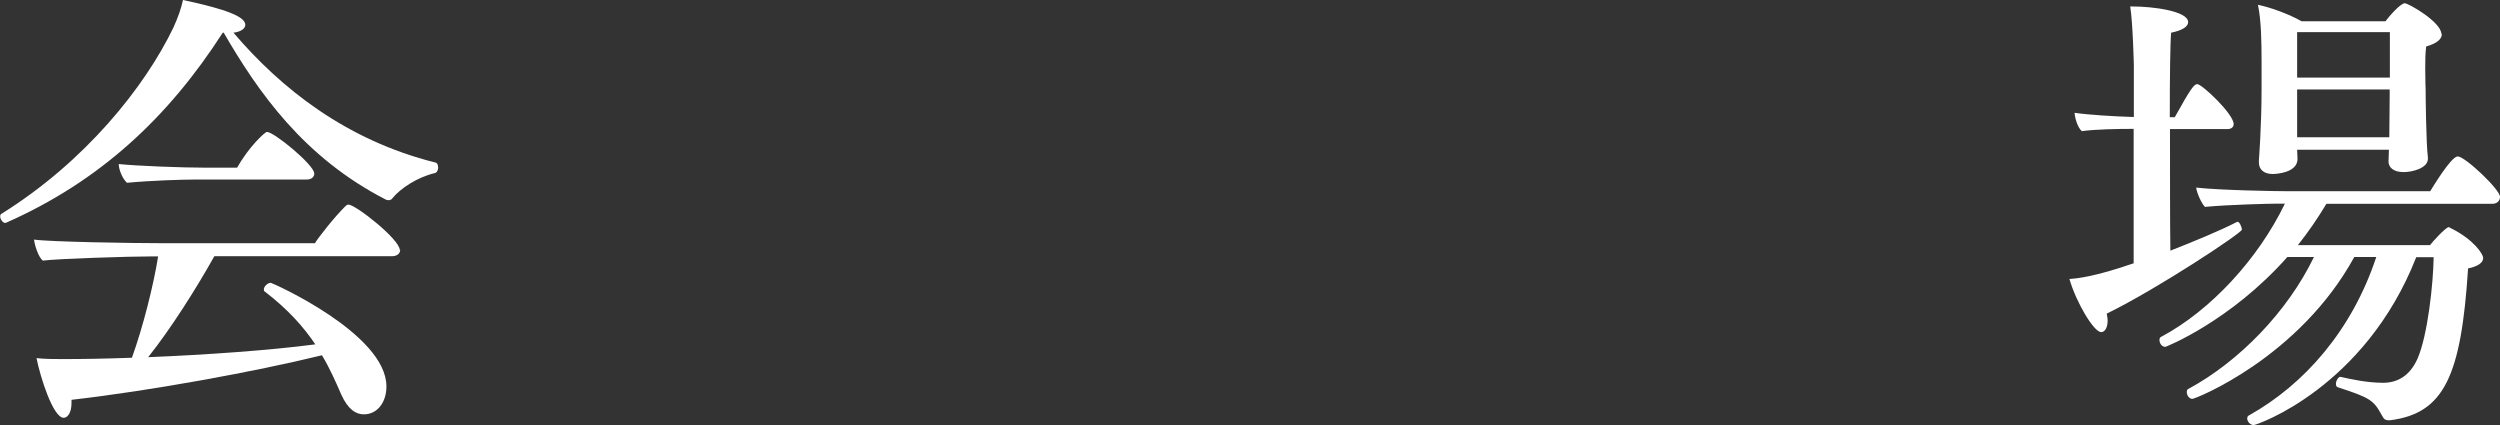 <?xml version="1.0" encoding="UTF-8"?>
<svg id="_レイヤー_2" data-name="レイヤー 2" xmlns="http://www.w3.org/2000/svg" viewBox="0 0 130.75 22.23">
  <rect x="0" y="0" width="130.75" height="22.23" fill="#333333" stroke="none"/>
  <defs>
    <style>
      .cls-1 {
        fill: #fff;
      }
    </style>
  </defs>
  <g id="other">
    <path class="cls-1" d="M22.92,8.74c0,.14-.07.29-.17.31-.94.22-1.82.82-2.21,1.3-.07.1-.14.12-.22.12-.05,0-.1-.02-.12-.02-4.32-2.21-6.7-5.64-8.5-8.74h-.05C8.78,6.17,5.21,9.48.34,11.64c-.02,0-.05.02-.07.02-.12,0-.26-.19-.26-.34,0-.07.02-.12.07-.14C4.46,8.45,7.58,4.54,9.07,1.44c.24-.53.41-1.01.5-1.44,2.35.5,3.26.89,3.26,1.3,0,.19-.22.36-.62.41,2.47,2.9,5.88,5.62,10.56,6.79.1.02.14.12.14.24ZM20.93,13.06c0,.22-.19.34-.43.34h-9.29c-.94,1.68-2.26,3.77-3.46,5.28,3-.12,6.38-.36,8.74-.67-.6-.89-1.39-1.8-2.64-2.76-.05-.02-.05-.07-.05-.12,0-.14.19-.34.36-.34.07,0,6.05,2.66,6.05,5.42,0,.84-.48,1.46-1.18,1.46-.41,0-.82-.24-1.18-1.03-.29-.67-.6-1.37-1.01-2.06-3.5.86-9.05,1.87-13.1,2.33v.17c0,.48-.19.77-.41.77-.55,0-1.22-2.11-1.42-3.12.43.05.98.05,1.39.05,1.01,0,2.23-.02,3.6-.07.58-1.61,1.13-3.79,1.37-5.3h-.34c-1.15,0-4.92.12-5.69.22-.24-.19-.43-.82-.46-1.1.82.12,5.11.19,6.77.19h7.92c.14-.24,1.01-1.37,1.63-1.97.05-.02.07-.05.12-.05.38,0,2.69,1.82,2.69,2.38ZM16.44,9.05c0,.19-.12.34-.41.34h-5.86c-.6,0-2.28.05-3.53.17-.24-.22-.43-.7-.43-.98.98.1,3.29.19,4.58.19h1.61c.62-1.1,1.46-1.87,1.56-1.87.38,0,2.47,1.73,2.47,2.16Z"/>
    <path class="cls-1" d="M110.18,16.39c.02.14.05.26.05.36,0,.38-.14.62-.34.62-.38,0-1.3-1.54-1.66-2.78.38-.02,1.34-.12,3.36-.82v-7.03c-.82,0-2.02.02-2.71.12-.22-.19-.36-.67-.38-.96.67.1,2.02.19,3.1.22v-2.71s-.05-2.21-.19-3.07h.17c.94,0,2.86.22,2.86.82,0,.22-.29.43-.89.55-.05.55-.07,2.35-.07,4.42h.26c.84-1.51,1.01-1.73,1.18-1.73.24,0,1.9,1.56,1.9,2.09,0,.17-.14.26-.31.26h-3.02c0,2.4,0,4.99.02,6.36,1.22-.48,2.52-1.01,3.5-1.51h.02c.1,0,.22.29.22.41,0,.17-4.37,3.07-7.06,4.39ZM130.75,10.3c0,.17-.12.36-.41.36h-8.67c-.46.77-.96,1.49-1.49,2.16h6.91c.1-.14.82-.94.98-.94.02,0,.05.02.1.05,1.22.6,1.7,1.37,1.7,1.56,0,.24-.24.43-.79.55-.36,5.62-1.25,7.58-4.08,7.94h-.07c-.19,0-.26-.07-.36-.26-.43-.79-.6-.91-2.28-1.46-.1-.02-.12-.1-.12-.19,0-.17.14-.38.24-.36.53.12,1.39.31,2.23.31.72,0,1.39-.34,1.8-1.27.53-1.22.82-3.91.84-5.3h-.91c-2.69,6.84-8.35,8.78-8.5,8.78-.19,0-.34-.19-.34-.34,0-.07.02-.14.1-.17,2.88-1.61,5.38-4.44,6.65-8.28h-1.15c-2.88,5.26-8.3,7.42-8.47,7.42s-.29-.19-.29-.34c0-.1.02-.17.1-.19,2.62-1.42,5.16-4.01,6.55-6.89h-1.39c-3,3.38-6.36,4.7-6.38,4.7-.19,0-.31-.19-.31-.36,0-.07.02-.14.1-.17,2.57-1.37,5.06-4.06,6.46-6.96h-.41c-.31,0-2.54.05-3.77.17-.19-.19-.43-.74-.46-1.01,1.22.14,4.13.19,4.8.19h7.44c.05-.07,1.08-1.82,1.44-1.82.38,0,2.21,1.73,2.21,2.11ZM127.71,1.78c0,.24-.22.48-.82.65-.05.36-.05.79-.05,1.18,0,.58.02,1.06.02,1.06,0,.17.02,2.78.12,3.58v.05c0,.5-.82.7-1.27.7-.55,0-.79-.26-.79-.55v-.02c0-.14.02-.38.02-.6h-4.8l.02.48c0,.74-1.15.79-1.3.79-.46,0-.72-.24-.72-.6v-.12s.14-1.78.14-3.72v-1.46c0-1.03-.02-2.14-.19-2.95.67.14,1.61.48,2.28.86h4.39c.22-.29.79-.94,1.01-.94.19,0,1.92.98,1.92,1.63ZM124.99,1.68h-4.85v2.38h4.85V1.68ZM124.99,4.68h-4.85v2.5h4.82c0-.38.02-1.49.02-2.18v-.31Z"/>
  </g>
</svg>